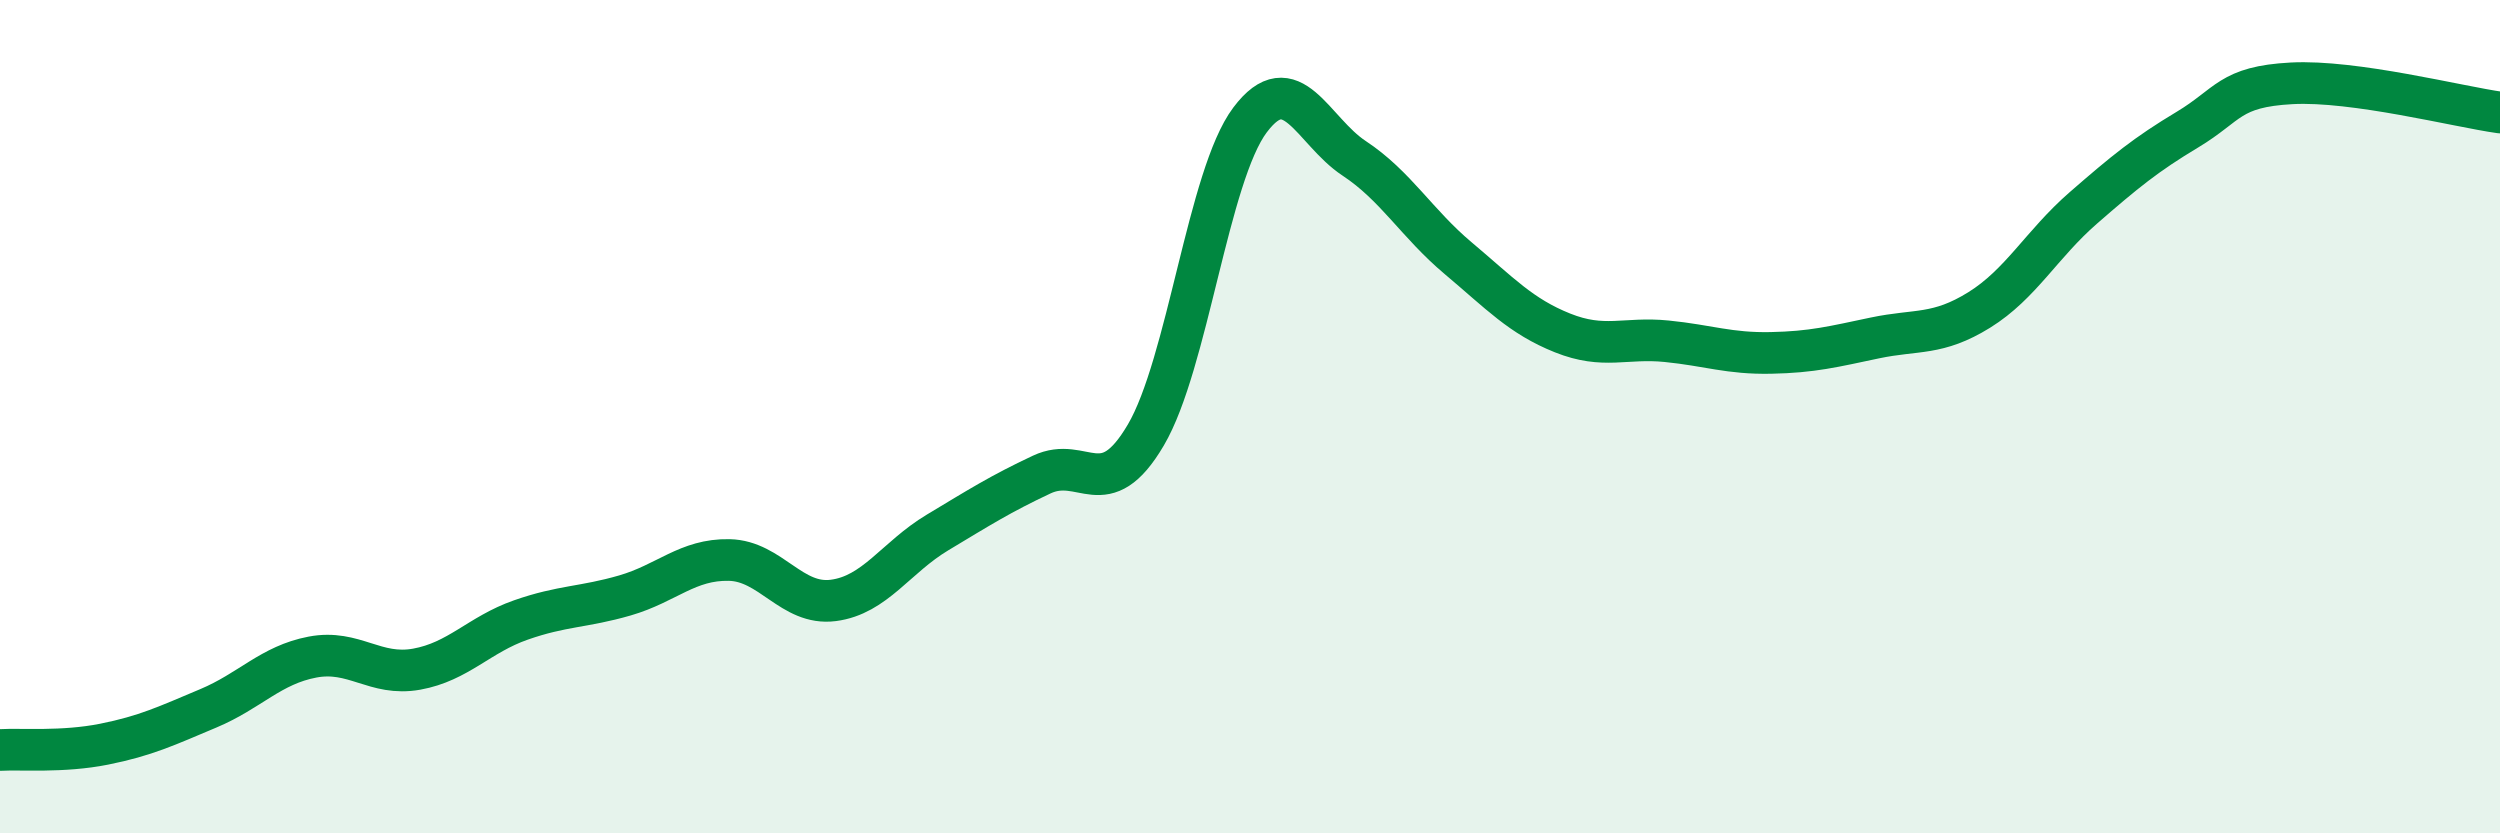 
    <svg width="60" height="20" viewBox="0 0 60 20" xmlns="http://www.w3.org/2000/svg">
      <path
        d="M 0,18 C 0.5,17.97 1.5,18.06 2.5,17.86 C 3.5,17.66 4,17.42 5,17 C 6,16.58 6.5,15.96 7.5,15.77 C 8.5,15.58 9,16.24 10,16.06 C 11,15.88 11.5,15.23 12.5,14.88 C 13.5,14.53 14,14.58 15,14.29 C 16,14 16.5,13.42 17.5,13.44 C 18.5,13.46 19,14.54 20,14.41 C 21,14.28 21.5,13.38 22.5,12.78 C 23.5,12.18 24,11.86 25,11.39 C 26,10.92 26.5,12.14 27.5,10.44 C 28.5,8.74 29,4.21 30,2.88 C 31,1.55 31.5,3.14 32.5,3.8 C 33.5,4.46 34,5.36 35,6.2 C 36,7.04 36.5,7.59 37.5,7.99 C 38.5,8.39 39,8.09 40,8.19 C 41,8.29 41.5,8.49 42.5,8.47 C 43.5,8.45 44,8.32 45,8.11 C 46,7.9 46.5,8.06 47.5,7.44 C 48.5,6.82 49,5.86 50,4.99 C 51,4.12 51.5,3.71 52.5,3.11 C 53.5,2.51 53.5,2.08 55,2 C 56.5,1.92 59,2.56 60,2.7L60 20L0 20Z"
        fill="#008740"
        opacity="0.1"
        stroke-linecap="round"
        stroke-linejoin="round"
      />
      <path
        d="M 0,18 C 0.5,17.97 1.5,18.06 2.5,17.86 C 3.5,17.66 4,17.42 5,17 C 6,16.58 6.5,15.96 7.5,15.77 C 8.5,15.58 9,16.24 10,16.06 C 11,15.88 11.5,15.23 12.5,14.88 C 13.5,14.53 14,14.58 15,14.29 C 16,14 16.5,13.42 17.5,13.44 C 18.5,13.46 19,14.54 20,14.41 C 21,14.28 21.5,13.38 22.5,12.78 C 23.5,12.18 24,11.86 25,11.39 C 26,10.92 26.5,12.14 27.5,10.44 C 28.5,8.74 29,4.21 30,2.88 C 31,1.55 31.5,3.14 32.5,3.8 C 33.5,4.46 34,5.36 35,6.2 C 36,7.04 36.5,7.59 37.5,7.99 C 38.5,8.39 39,8.09 40,8.19 C 41,8.29 41.5,8.49 42.5,8.47 C 43.5,8.45 44,8.32 45,8.11 C 46,7.9 46.5,8.06 47.5,7.44 C 48.5,6.82 49,5.86 50,4.99 C 51,4.12 51.5,3.71 52.5,3.11 C 53.5,2.51 53.5,2.08 55,2 C 56.5,1.92 59,2.56 60,2.7"
        stroke="#008740"
        stroke-width="1"
        fill="none"
        stroke-linecap="round"
        stroke-linejoin="round"
      />
    </svg>
  